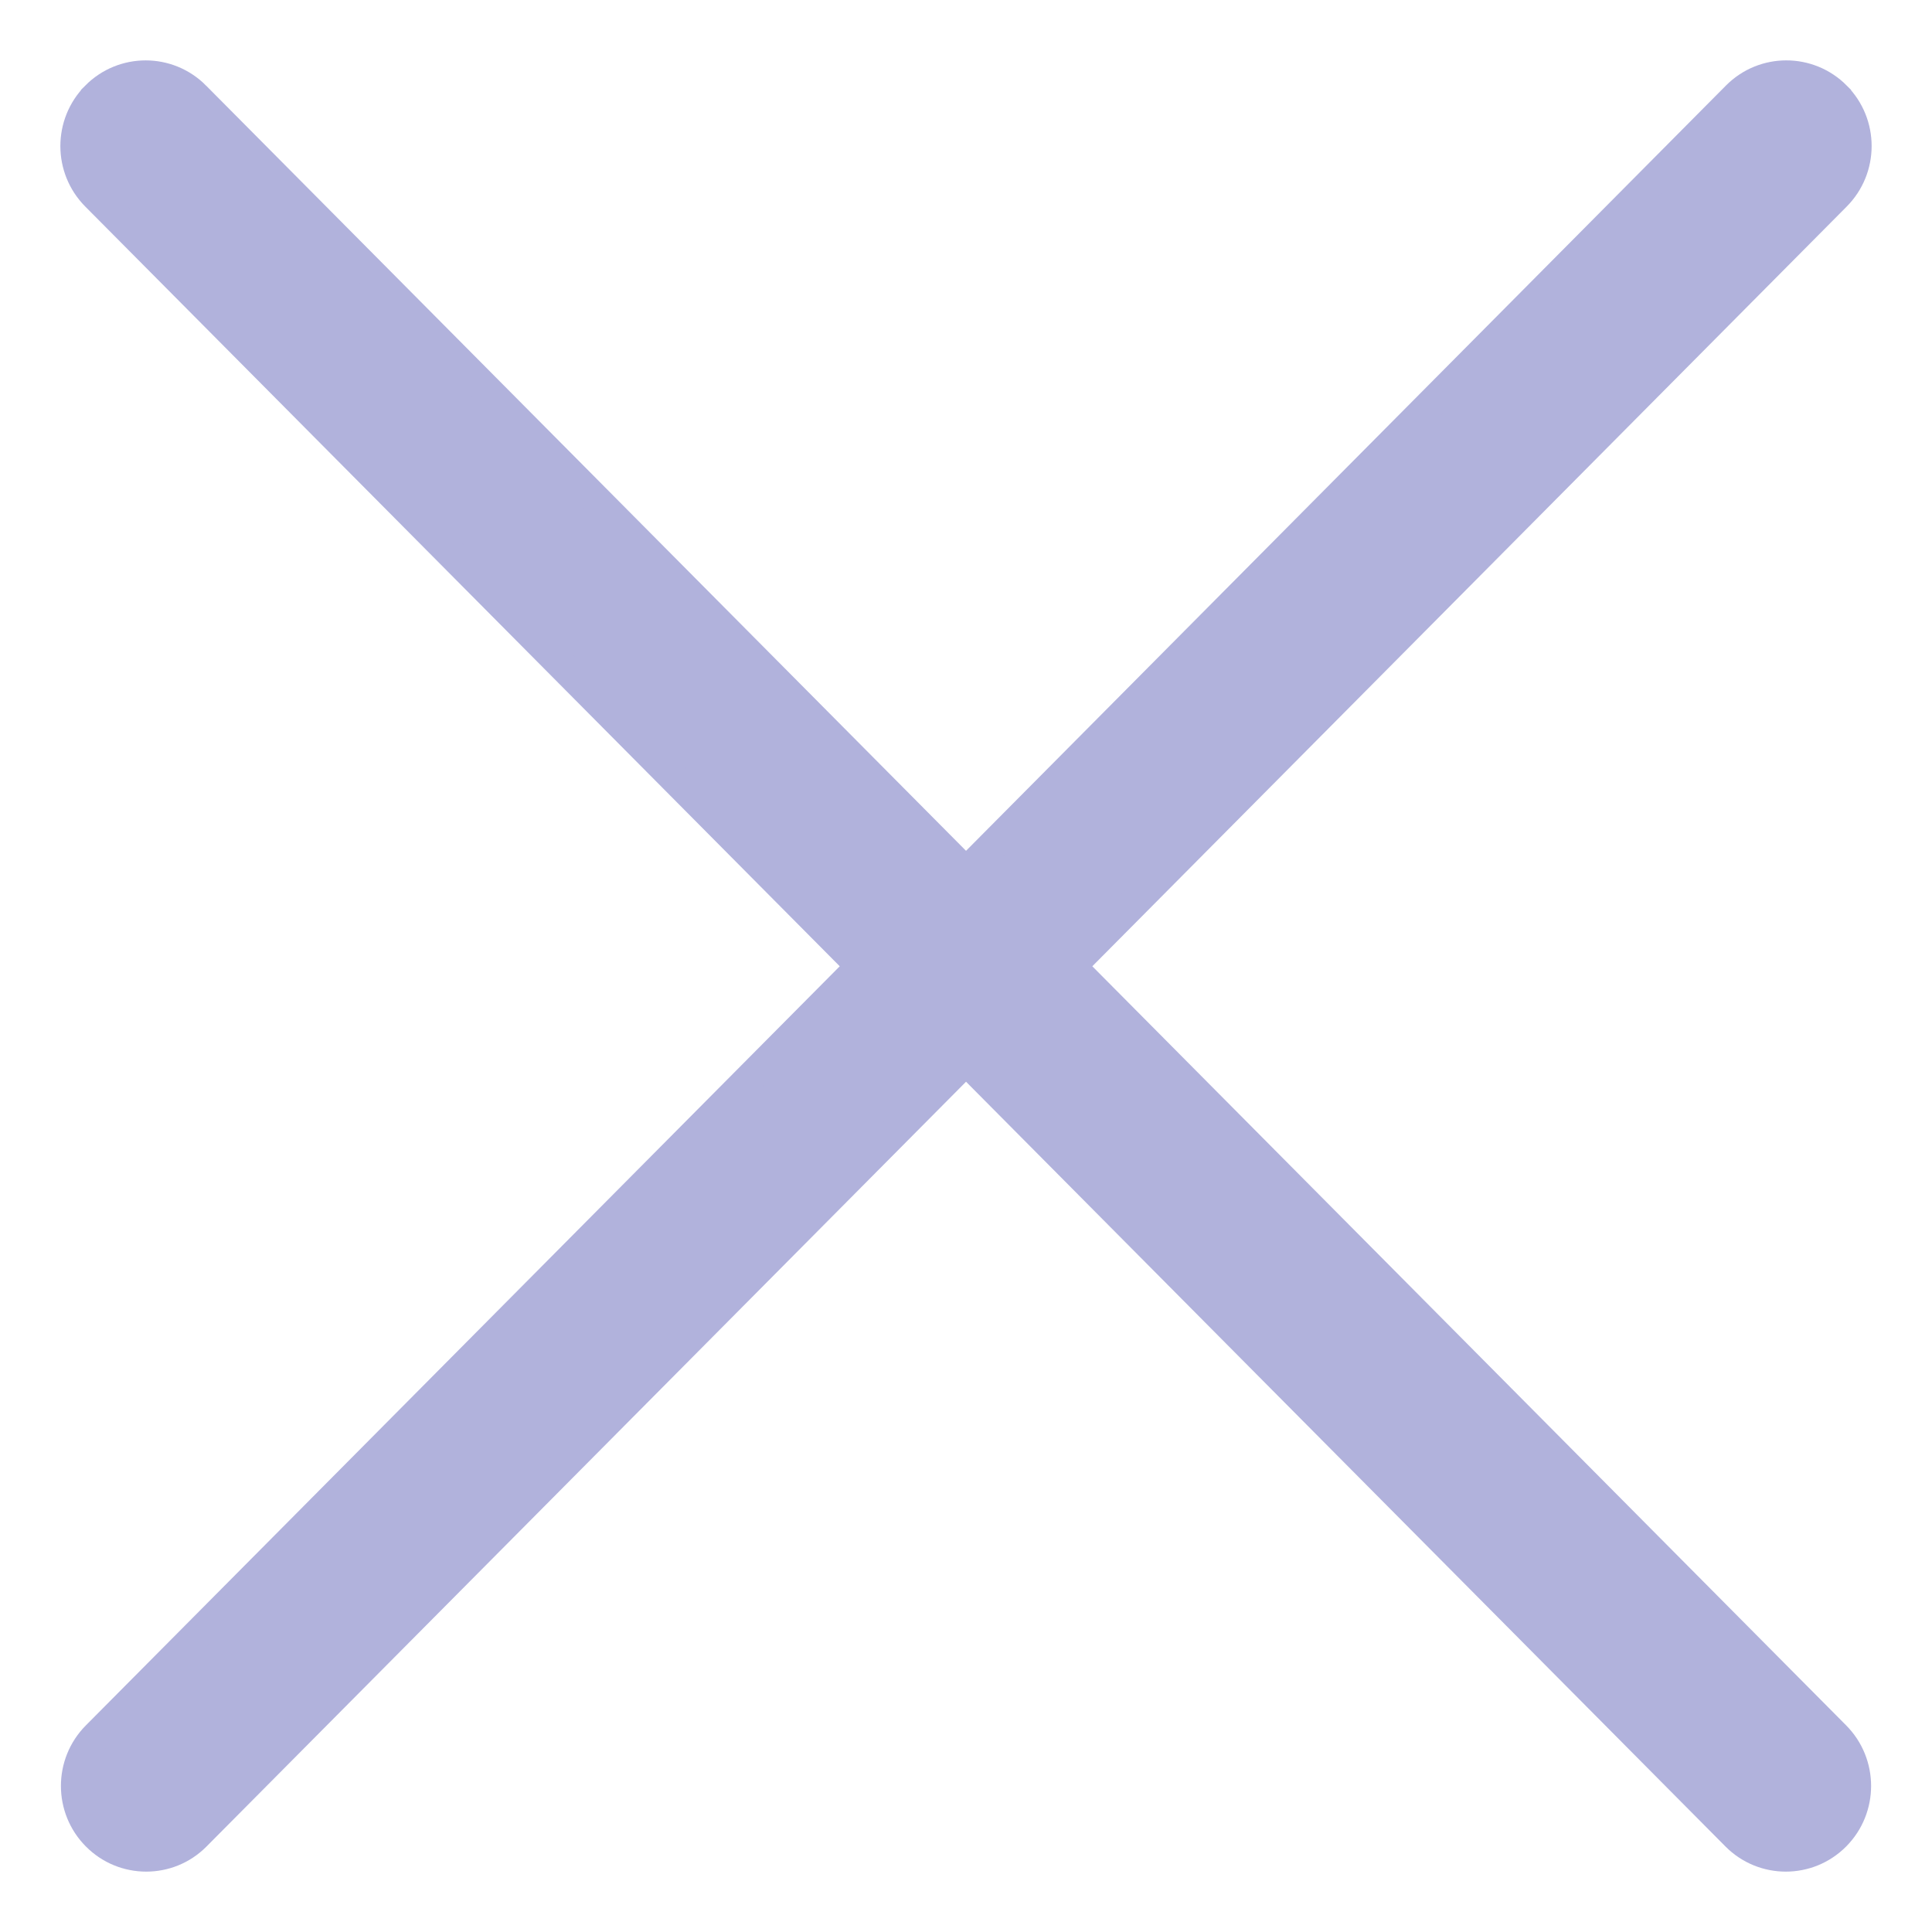 <svg width="64" height="64" viewBox="0 0 64 64" fill="none" xmlns="http://www.w3.org/2000/svg">
<path d="M57.529 3.186L32.001 28.894L6.471 3.187L6.471 3.186C5.562 2.272 4.089 2.272 3.18 3.186L3.18 3.187C2.273 4.1 2.273 5.578 3.18 6.491L3.18 6.491L28.522 32.009L3.198 57.509C2.292 58.422 2.291 59.9 3.198 60.813C3.652 61.272 4.249 61.5 4.844 61.5C5.439 61.5 6.036 61.272 6.489 60.813L32.001 35.124L57.512 60.814C57.966 61.272 58.562 61.5 59.157 61.5C59.752 61.5 60.349 61.272 60.803 60.814C61.709 59.901 61.709 58.422 60.803 57.509L35.48 32.009L60.82 6.49C61.727 5.577 61.727 4.099 60.82 3.186L60.82 3.185C59.911 2.272 58.437 2.271 57.529 3.186L57.529 3.186Z" fill="#B1B2DC" stroke="#B1B2DC"/>
</svg>

